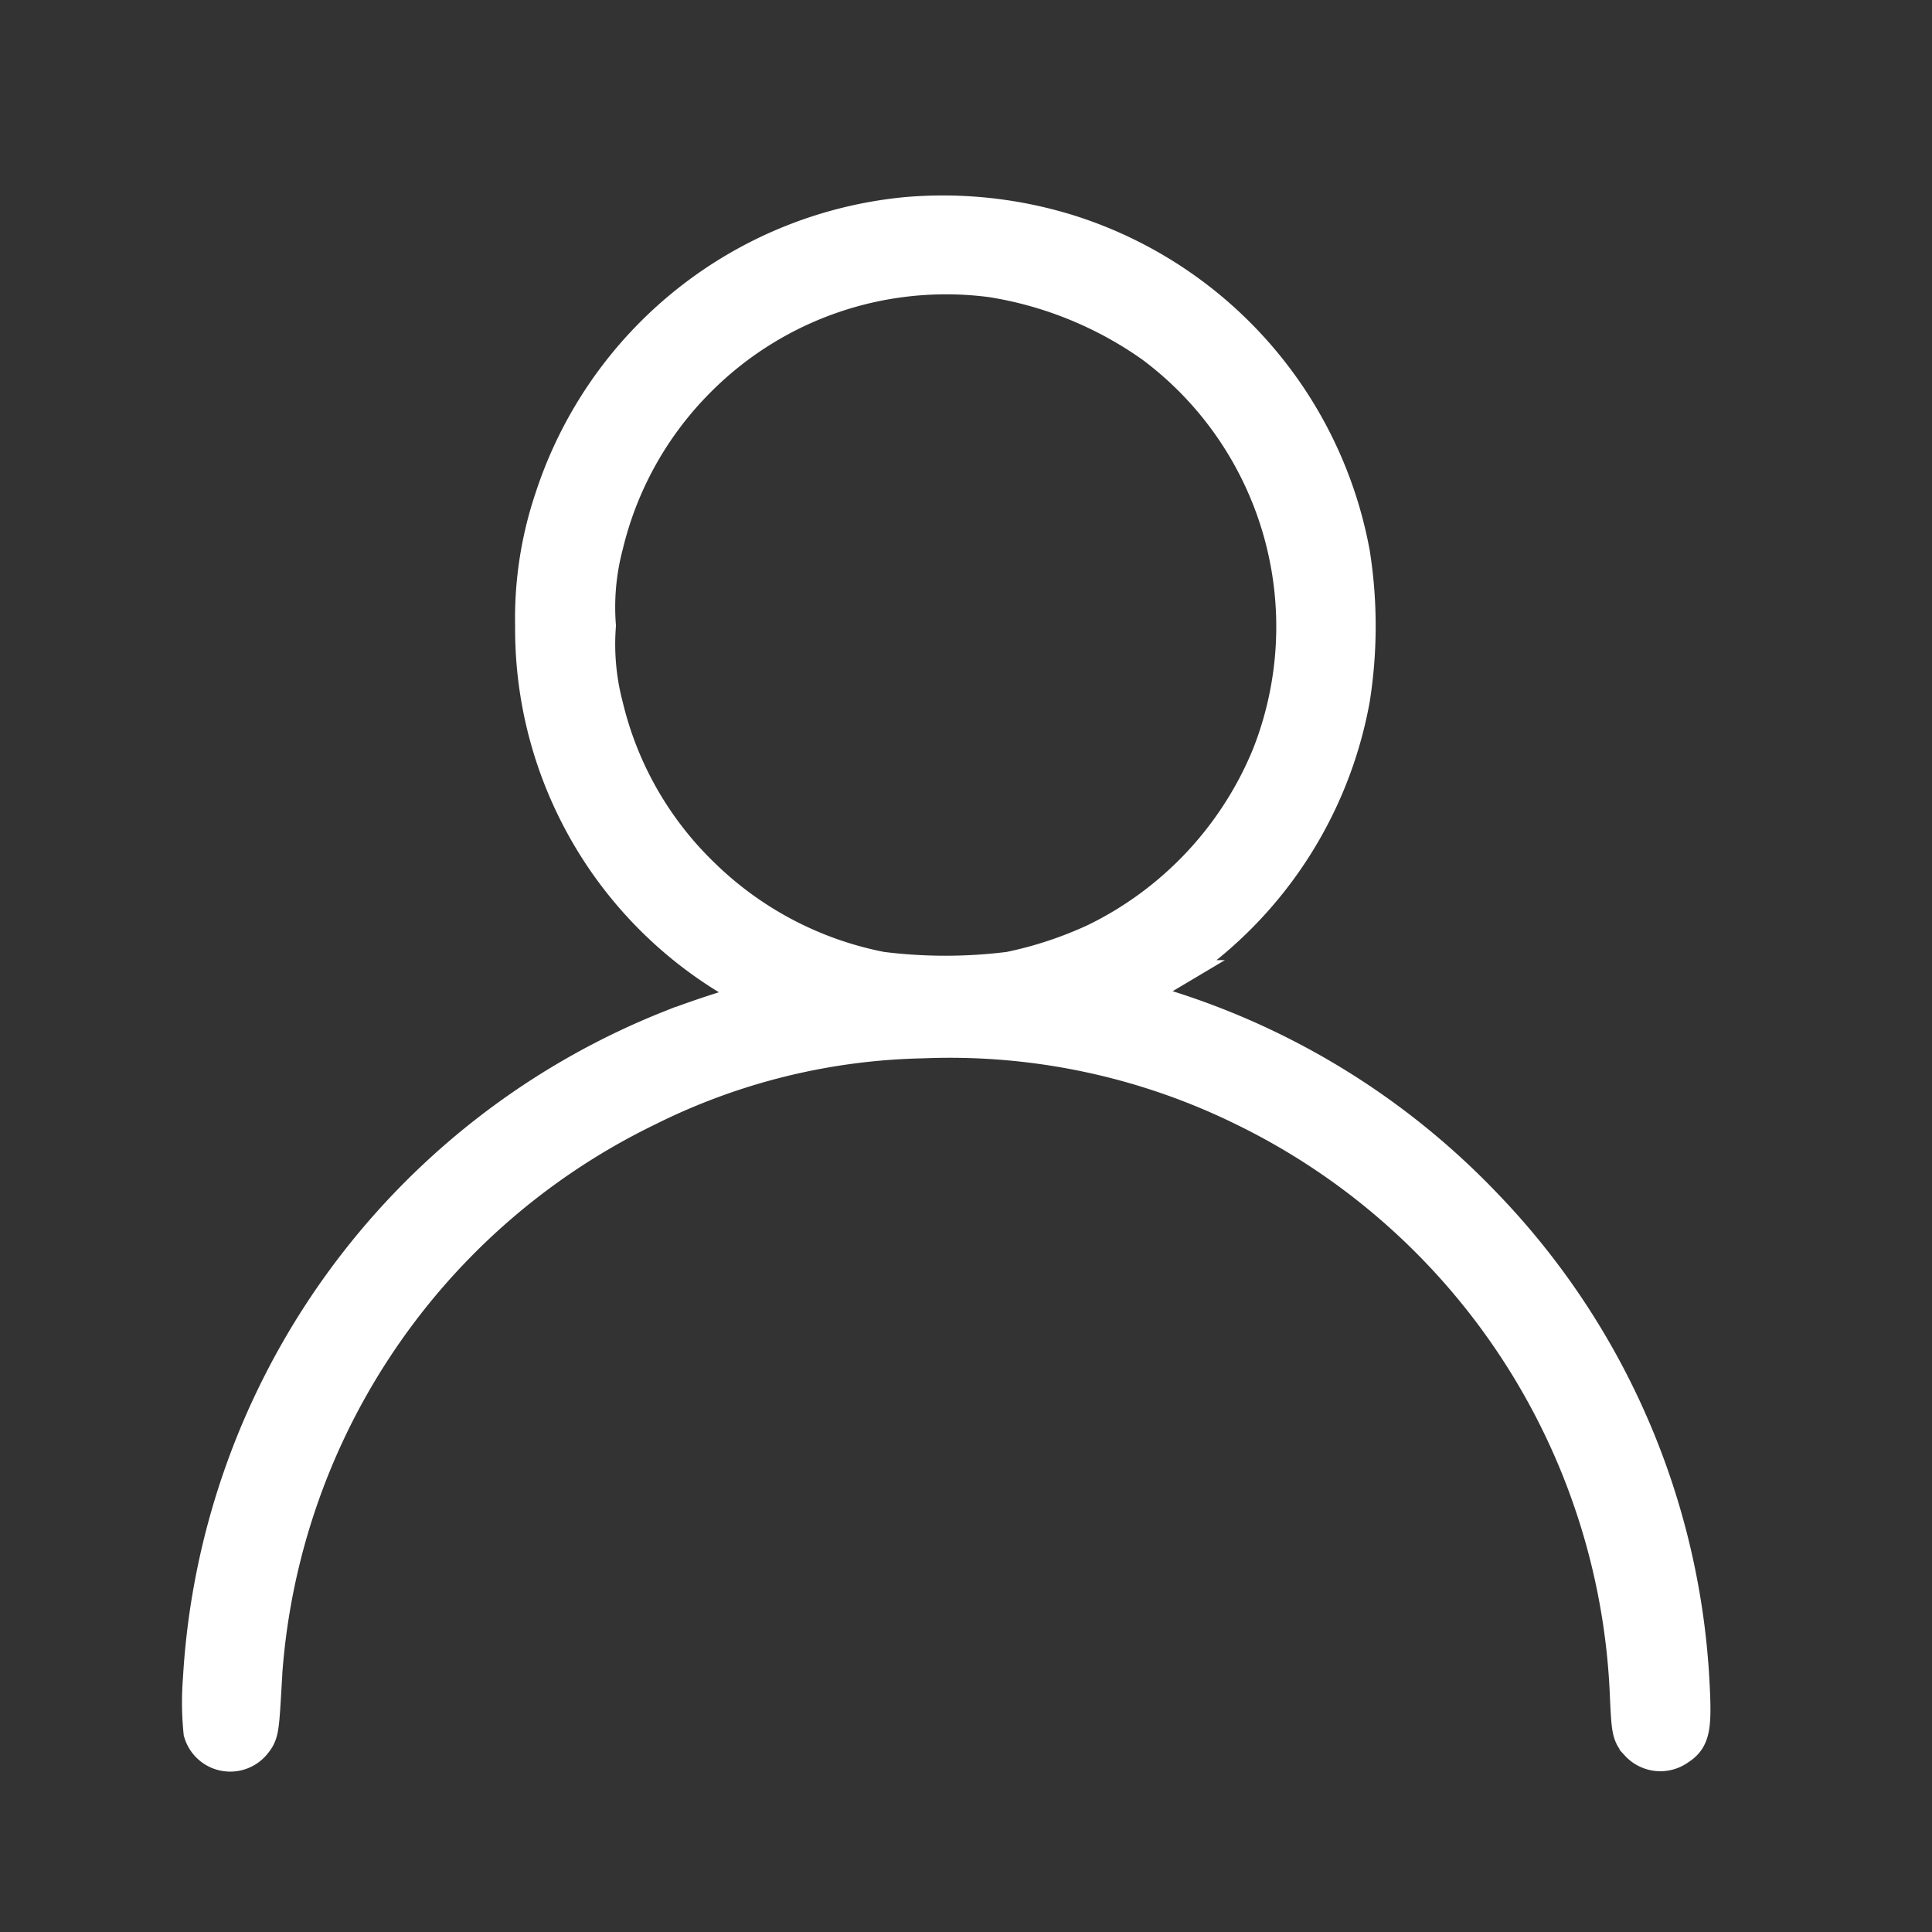 <svg xmlns="http://www.w3.org/2000/svg" width="24" height="24" viewBox="0 0 24 24">
    <rect x="0" y="0" width="24" height="24" fill="#333333" stroke="none"/>
    <path data-name="사각형 2153" style="fill:none" d="M0 0h24v24H0z"/>
    <g data-name="0b31bf55ccc5147937c2f75de0ab308c">
        <g data-name="그룹 21">
            <path data-name="패스 35" d="M34-501.977a5.108 5.108 0 0 0-4.377 3.5 4.63 4.63 0 0 0-.243 1.576 5.04 5.04 0 0 0 2.558 4.426c.19.112.321.209.291.22s-.213.063-.407.12-.534.172-.758.261a9.247 9.247 0 0 0-5.811 8.064 3.6 3.6 0 0 0 .007.646.345.345 0 0 0 .586.135c.093-.108.1-.142.127-.6a8.5 8.5 0 0 1 4.784-7.3 8.043 8.043 0 0 1 3.436-.848 8.311 8.311 0 0 1 4 .844 8.522 8.522 0 0 1 4.784 7.264c.022.5.026.527.123.635a.348.348 0 0 0 .463.045c.157-.1.183-.217.157-.732a9.2 9.2 0 0 0-2.555-5.942 9.279 9.279 0 0 0-4.333-2.573l-.164-.041.37-.22A5.091 5.091 0 0 0 39.5-496a5.767 5.767 0 0 0 0-1.793 5.132 5.132 0 0 0-3.466-3.955 5.224 5.224 0 0 0-2.034-.229zm1.057.747a4.785 4.785 0 0 1 2.013.822 4.39 4.39 0 0 1 1.457 5.135 4.466 4.466 0 0 1-2.166 2.312 4.92 4.92 0 0 1-1.083.359 6.426 6.426 0 0 1-1.606 0 4.408 4.408 0 0 1-2.241-1.177 4.338 4.338 0 0 1-1.206-2.11 3.058 3.058 0 0 1-.093-1.012 3.051 3.051 0 0 1 .093-1.012 4.363 4.363 0 0 1 1.165-2.073 4.374 4.374 0 0 1 3.667-1.244z" transform="translate(-22.731 504.674)" style="fill:#fff;stroke:#fff;stroke-width:.5px"/>
        </g>
    </g>
</svg>
